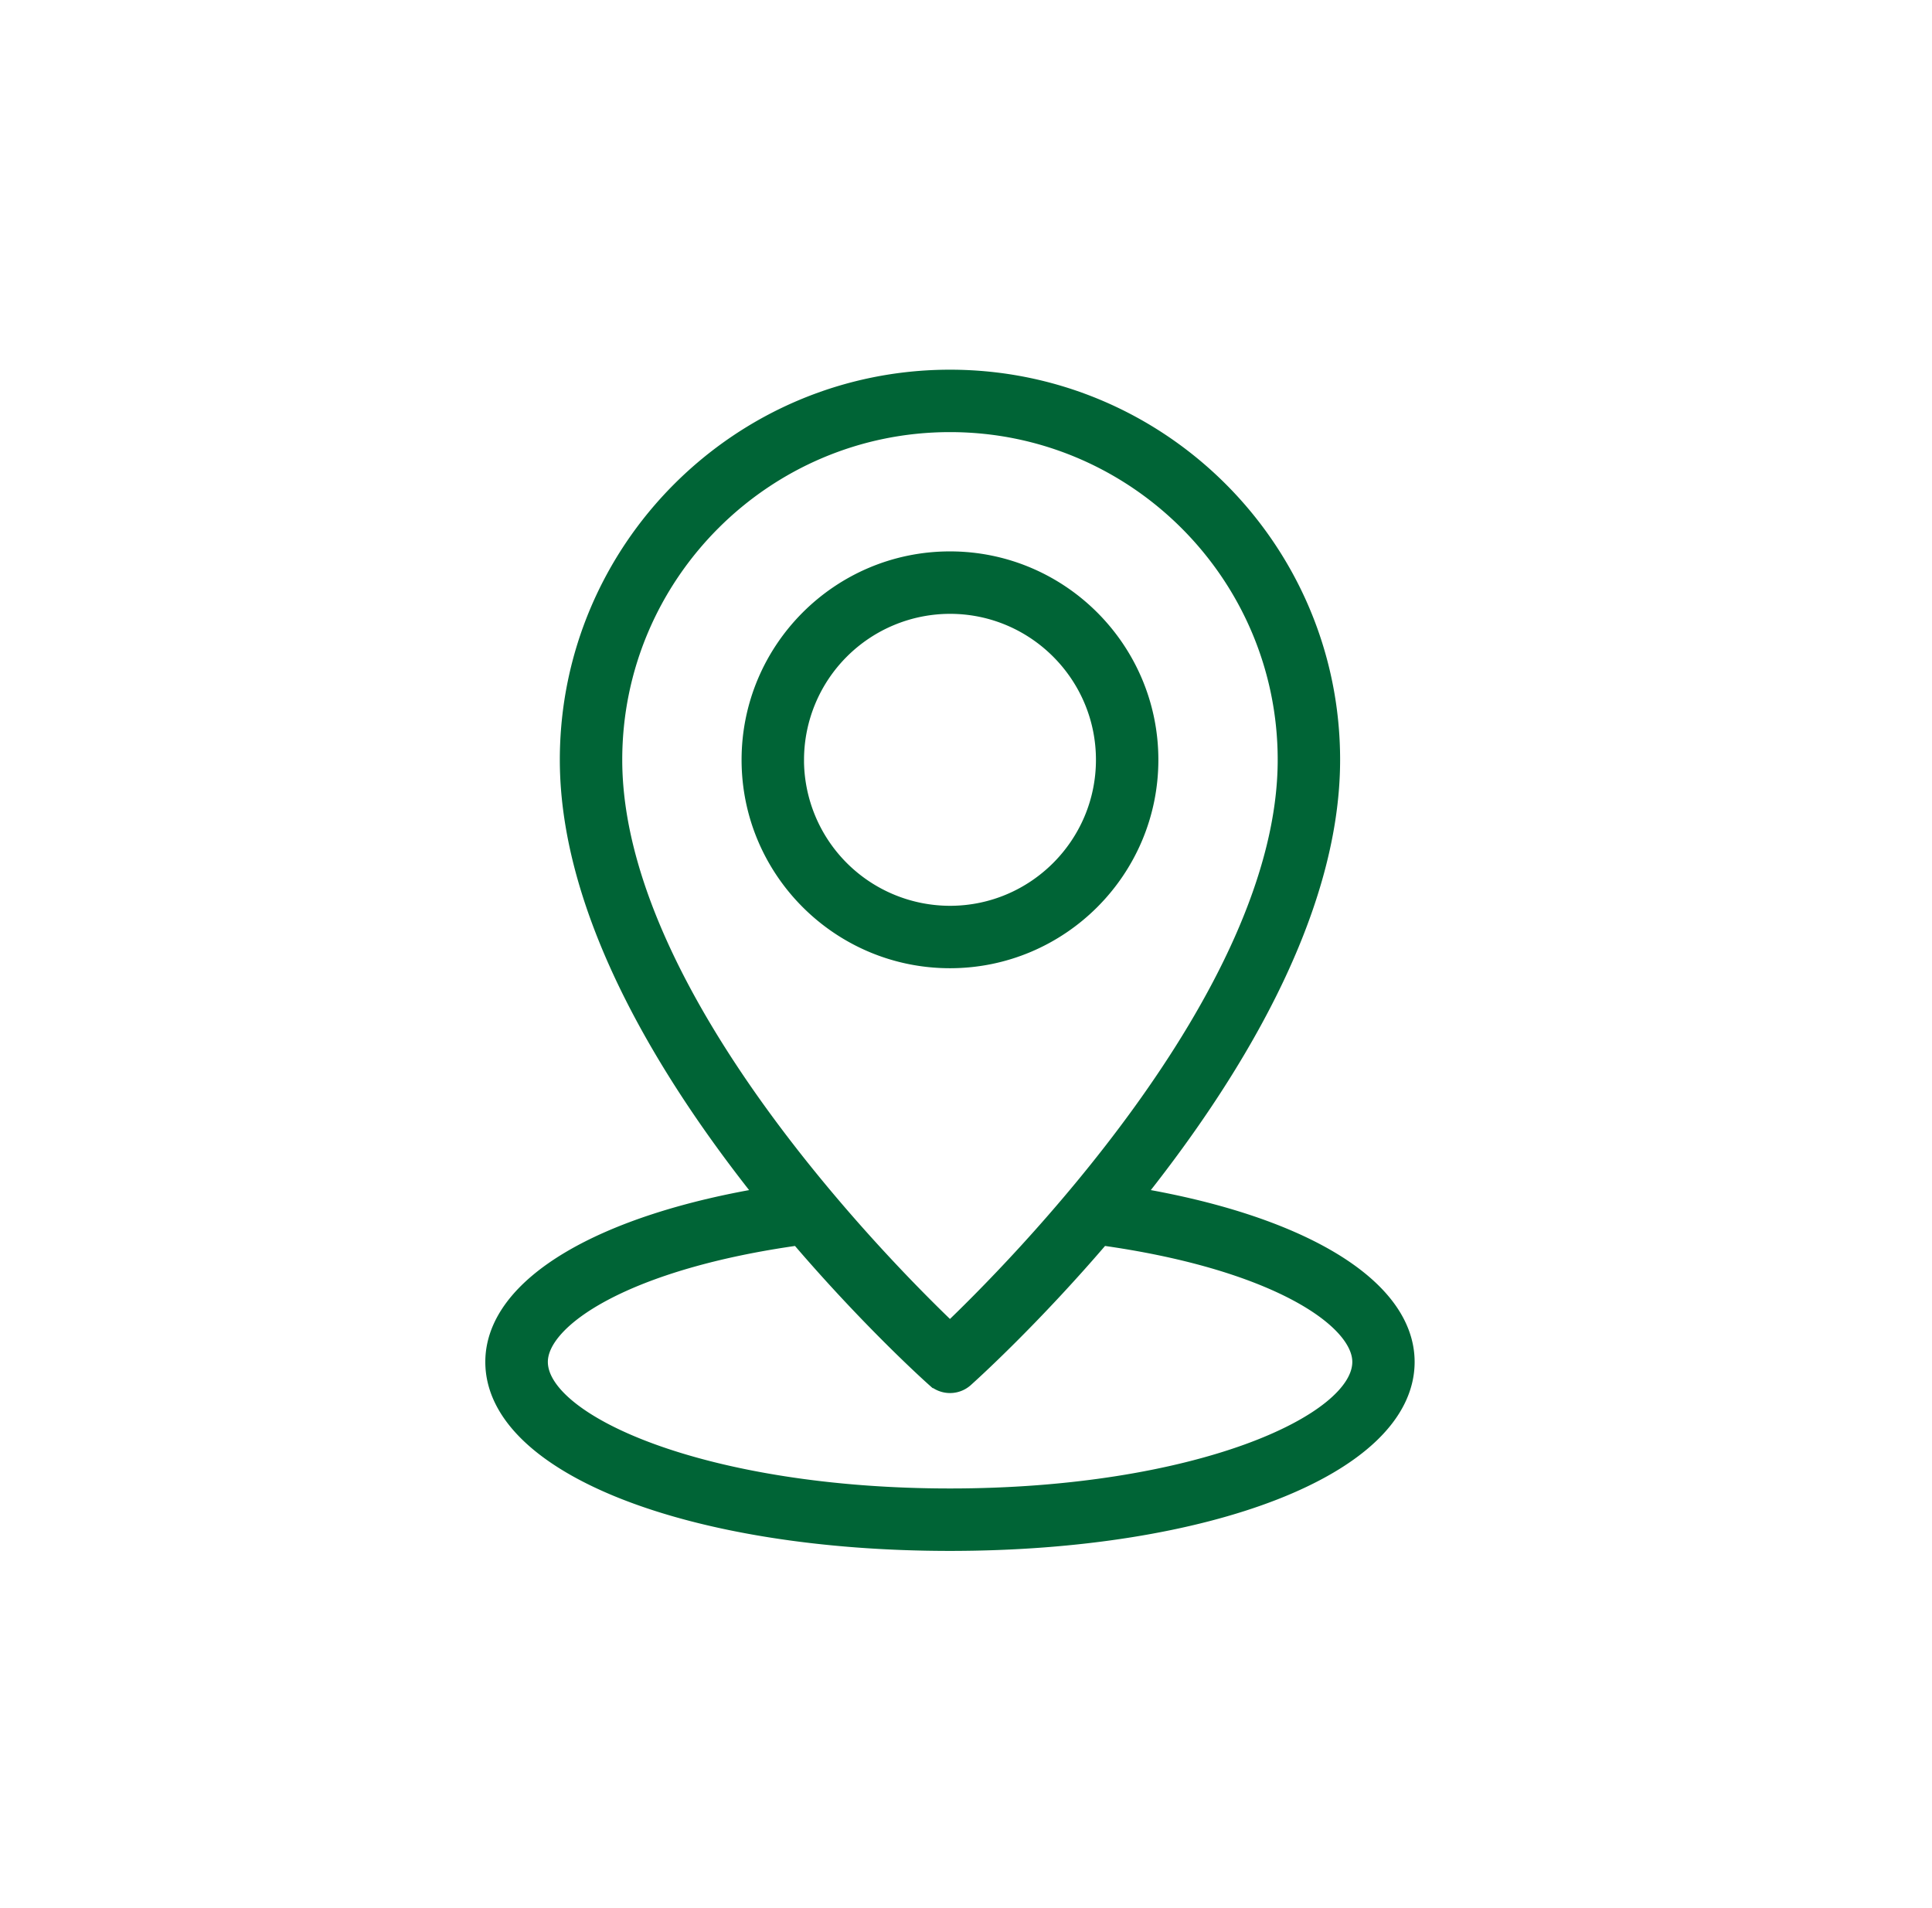 <svg xmlns="http://www.w3.org/2000/svg" width="81" height="80" fill="none" viewBox="0 0 81 80"><path fill="#006436" stroke="#006436" d="M48.065 31.857c0-4.543-3.696-8.239-8.237-8.239-4.543 0-8.237 3.696-8.237 8.24 0 4.542 3.696 8.236 8.237 8.236 4.543 0 8.237-3.696 8.237-8.237Zm-14.856 0a6.628 6.628 0 0 1 6.62-6.621c3.65 0 6.619 2.97 6.619 6.621 0 3.652-2.97 6.62-6.62 6.62a6.626 6.626 0 0 1-6.62-6.62Z"></path><path fill="#006436" stroke="#006436" d="M39.828 64.524c10.82 0 18.981-3.193 18.981-7.424 0-3.092-4.454-5.72-11.476-6.854 4.048-5.027 8.352-11.893 8.352-18.389C55.685 23.113 48.573 16 39.828 16s-15.857 7.113-15.857 15.857c0 6.497 4.304 13.364 8.352 18.389-7.021 1.134-11.476 3.762-11.476 6.854 0 4.231 8.16 7.424 18.981 7.424Zm0-46.907c7.853 0 14.24 6.39 14.24 14.24 0 10.033-11.581 21.61-14.24 24.135-2.66-2.525-14.24-14.094-14.24-24.135 0-7.852 6.39-14.24 14.24-14.24Zm-6.296 34.088c2.952 3.462 5.504 5.767 5.758 5.993a.806.806 0 0 0 1.08 0c.253-.227 2.806-2.533 5.758-5.993 7.263.995 11.068 3.444 11.068 5.395 0 2.745-7.131 5.806-17.364 5.806-10.232 0-17.363-3.06-17.363-5.806 0-1.95 3.805-4.398 11.067-5.395h-.004Z"></path></svg>